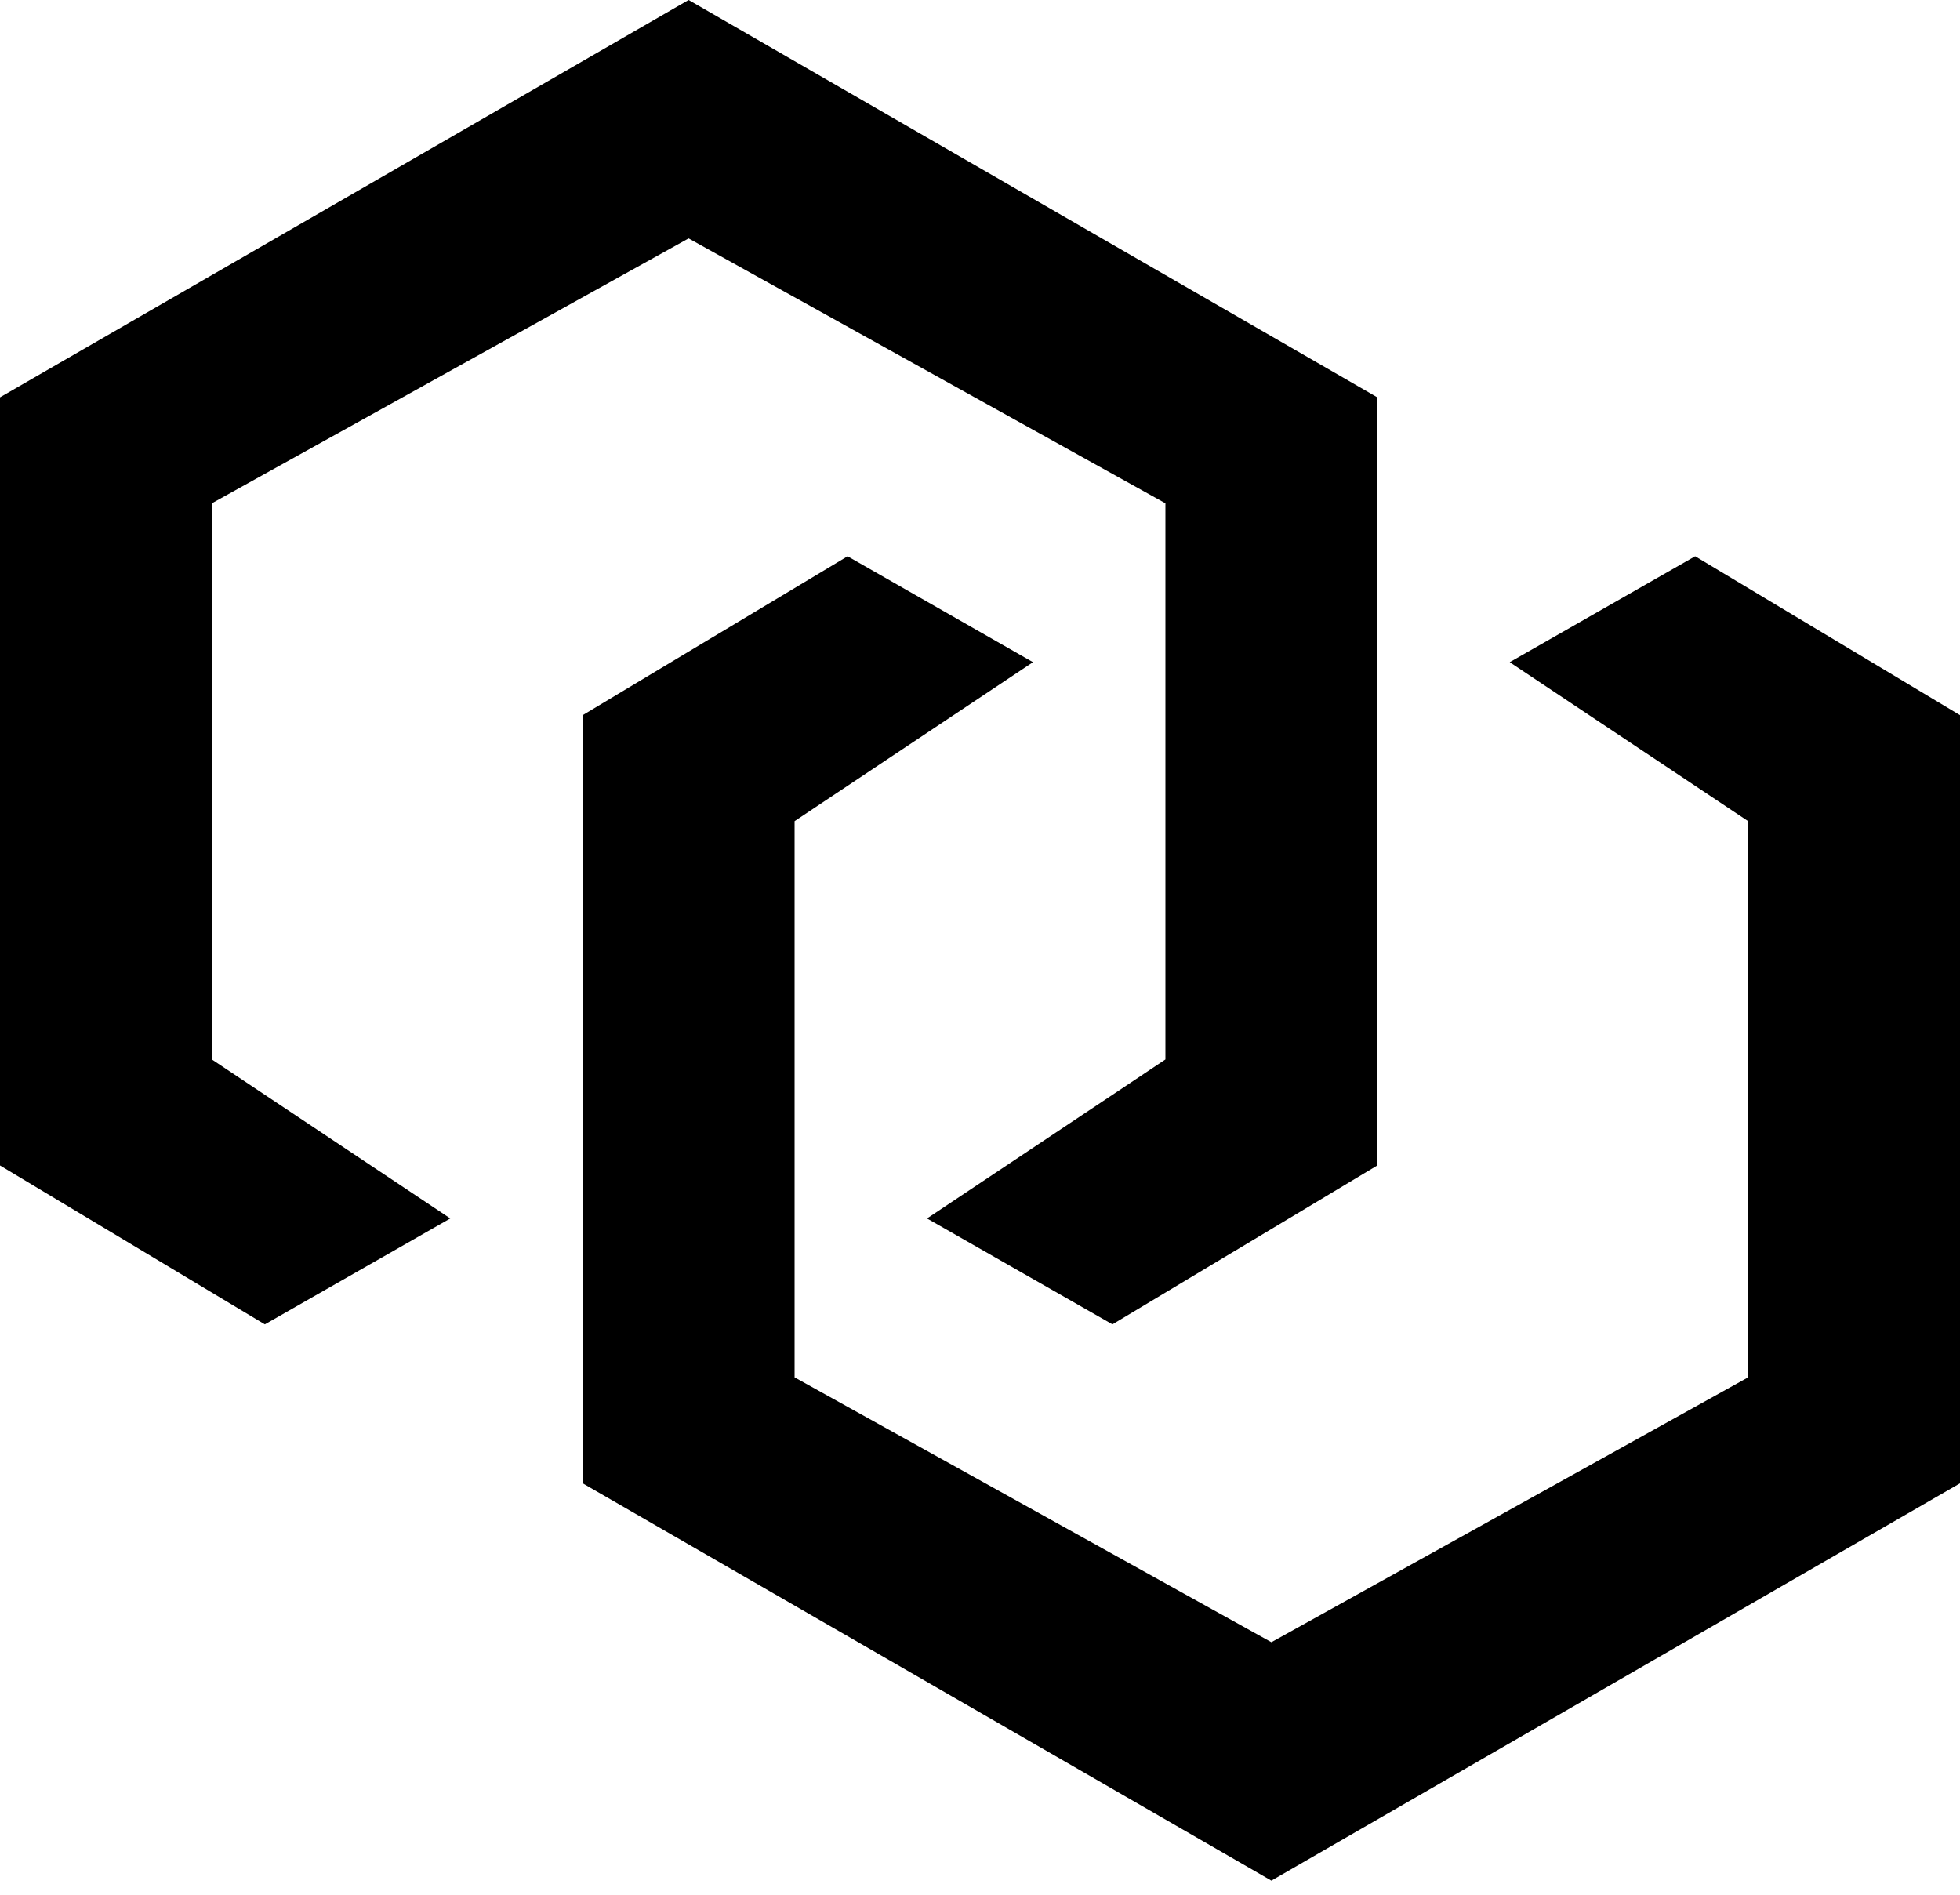 <svg width="30" height="29" viewBox="0 0 30 29" fill="none" xmlns="http://www.w3.org/2000/svg">
    <path d="M0 6.081V17.838L4.054 20.27L6.892 18.649L3.243 16.216V7.703L10.54 3.649L17.838 7.703V16.216L14.189 18.649L17.027 20.27L21.081 17.838V6.081L10.54 0L0 6.081Z" fill="black"/>
    <path d="M8.919 22.703V10.946L12.973 8.514L15.811 10.135L12.162 12.568V21.081L19.46 25.135L26.757 21.081V12.568L23.108 10.135L25.946 8.514L30 10.946V22.703L19.46 28.784L8.919 22.703Z" fill="black"/>
</svg>

